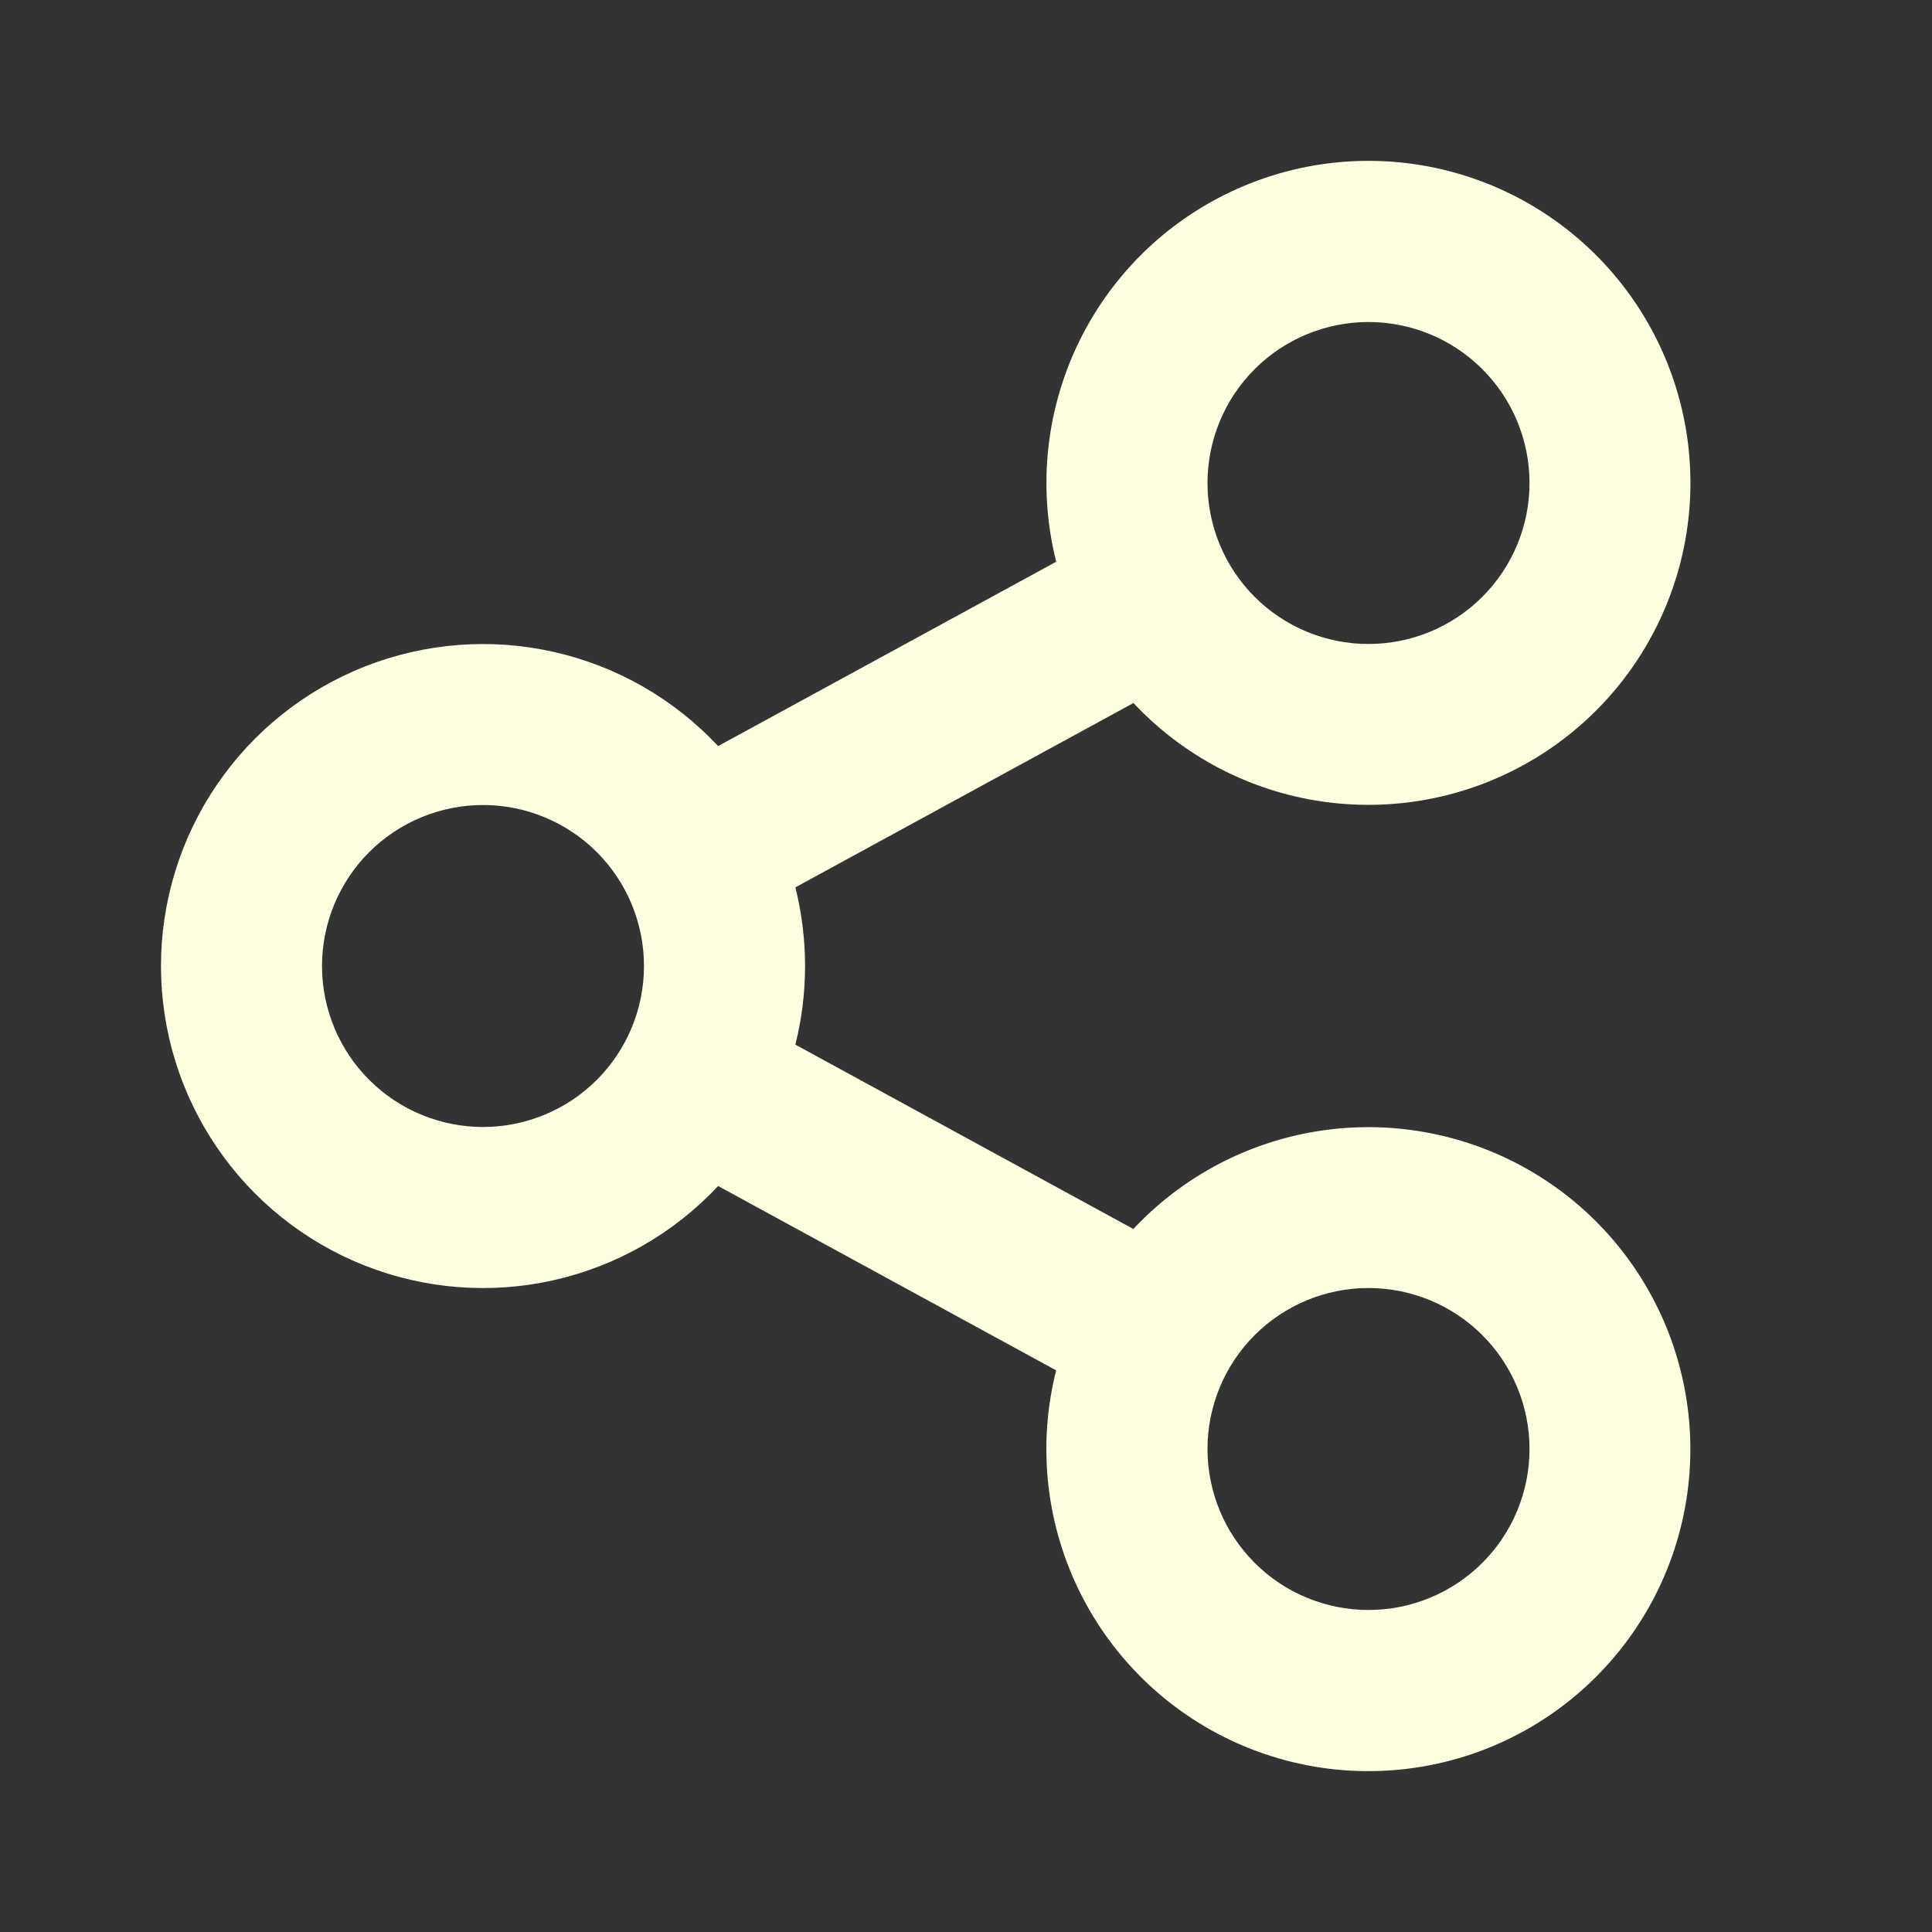 <svg width="40" height="40" viewBox="0 0 40 40" fill="none" xmlns="http://www.w3.org/2000/svg">
<rect x="0" y="0" width="40" height="40" fill="#333333" stroke="none"/>
<g id="Icons / Share" clip-path="url(#clip0_50_924)">
<path id="Vector" d="M21.867 28.372L14.868 24.555C13.955 25.532 12.768 26.211 11.463 26.505C10.159 26.799 8.796 26.693 7.552 26.202C6.308 25.711 5.24 24.857 4.488 23.751C3.735 22.645 3.333 21.338 3.333 20.001C3.333 18.663 3.735 17.357 4.488 16.251C5.24 15.145 6.308 14.291 7.552 13.8C8.796 13.309 10.159 13.203 11.463 13.497C12.768 13.79 13.955 14.47 14.868 15.447L21.868 11.63C21.471 10.057 21.661 8.393 22.403 6.95C23.145 5.506 24.387 4.383 25.898 3.791C27.408 3.198 29.083 3.177 30.608 3.731C32.133 4.285 33.404 5.377 34.182 6.8C34.96 8.224 35.192 9.883 34.835 11.466C34.477 13.049 33.555 14.447 32.24 15.398C30.926 16.349 29.309 16.788 27.694 16.633C26.079 16.478 24.576 15.739 23.467 14.555L16.467 18.372C16.735 19.441 16.735 20.559 16.467 21.628L23.465 25.445C24.574 24.261 26.078 23.522 27.693 23.367C29.308 23.212 30.924 23.651 32.239 24.602C33.553 25.553 34.476 26.951 34.833 28.534C35.191 30.117 34.959 31.776 34.181 33.2C33.402 34.623 32.132 35.715 30.607 36.269C29.081 36.823 27.407 36.802 25.896 36.209C24.386 35.617 23.143 34.494 22.401 33.05C21.659 31.607 21.469 29.943 21.867 28.37V28.372ZM10 23.333C10.884 23.333 11.732 22.982 12.357 22.357C12.982 21.732 13.333 20.884 13.333 20C13.333 19.116 12.982 18.268 12.357 17.643C11.732 17.018 10.884 16.667 10 16.667C9.116 16.667 8.268 17.018 7.643 17.643C7.018 18.268 6.667 19.116 6.667 20C6.667 20.884 7.018 21.732 7.643 22.357C8.268 22.982 9.116 23.333 10 23.333ZM28.333 13.333C29.217 13.333 30.065 12.982 30.69 12.357C31.316 11.732 31.667 10.884 31.667 10C31.667 9.116 31.316 8.268 30.69 7.643C30.065 7.018 29.217 6.667 28.333 6.667C27.449 6.667 26.601 7.018 25.976 7.643C25.351 8.268 25 9.116 25 10C25 10.884 25.351 11.732 25.976 12.357C26.601 12.982 27.449 13.333 28.333 13.333ZM28.333 33.333C29.217 33.333 30.065 32.982 30.69 32.357C31.316 31.732 31.667 30.884 31.667 30C31.667 29.116 31.316 28.268 30.69 27.643C30.065 27.018 29.217 26.667 28.333 26.667C27.449 26.667 26.601 27.018 25.976 27.643C25.351 28.268 25 29.116 25 30C25 30.884 25.351 31.732 25.976 32.357C26.601 32.982 27.449 33.333 28.333 33.333Z" fill="#FEFFE0"/>
</g>
<defs>
<clipPath id="clip0_50_924">
<rect width="40" height="40" fill="white"/>
</clipPath>
</defs>
</svg>
